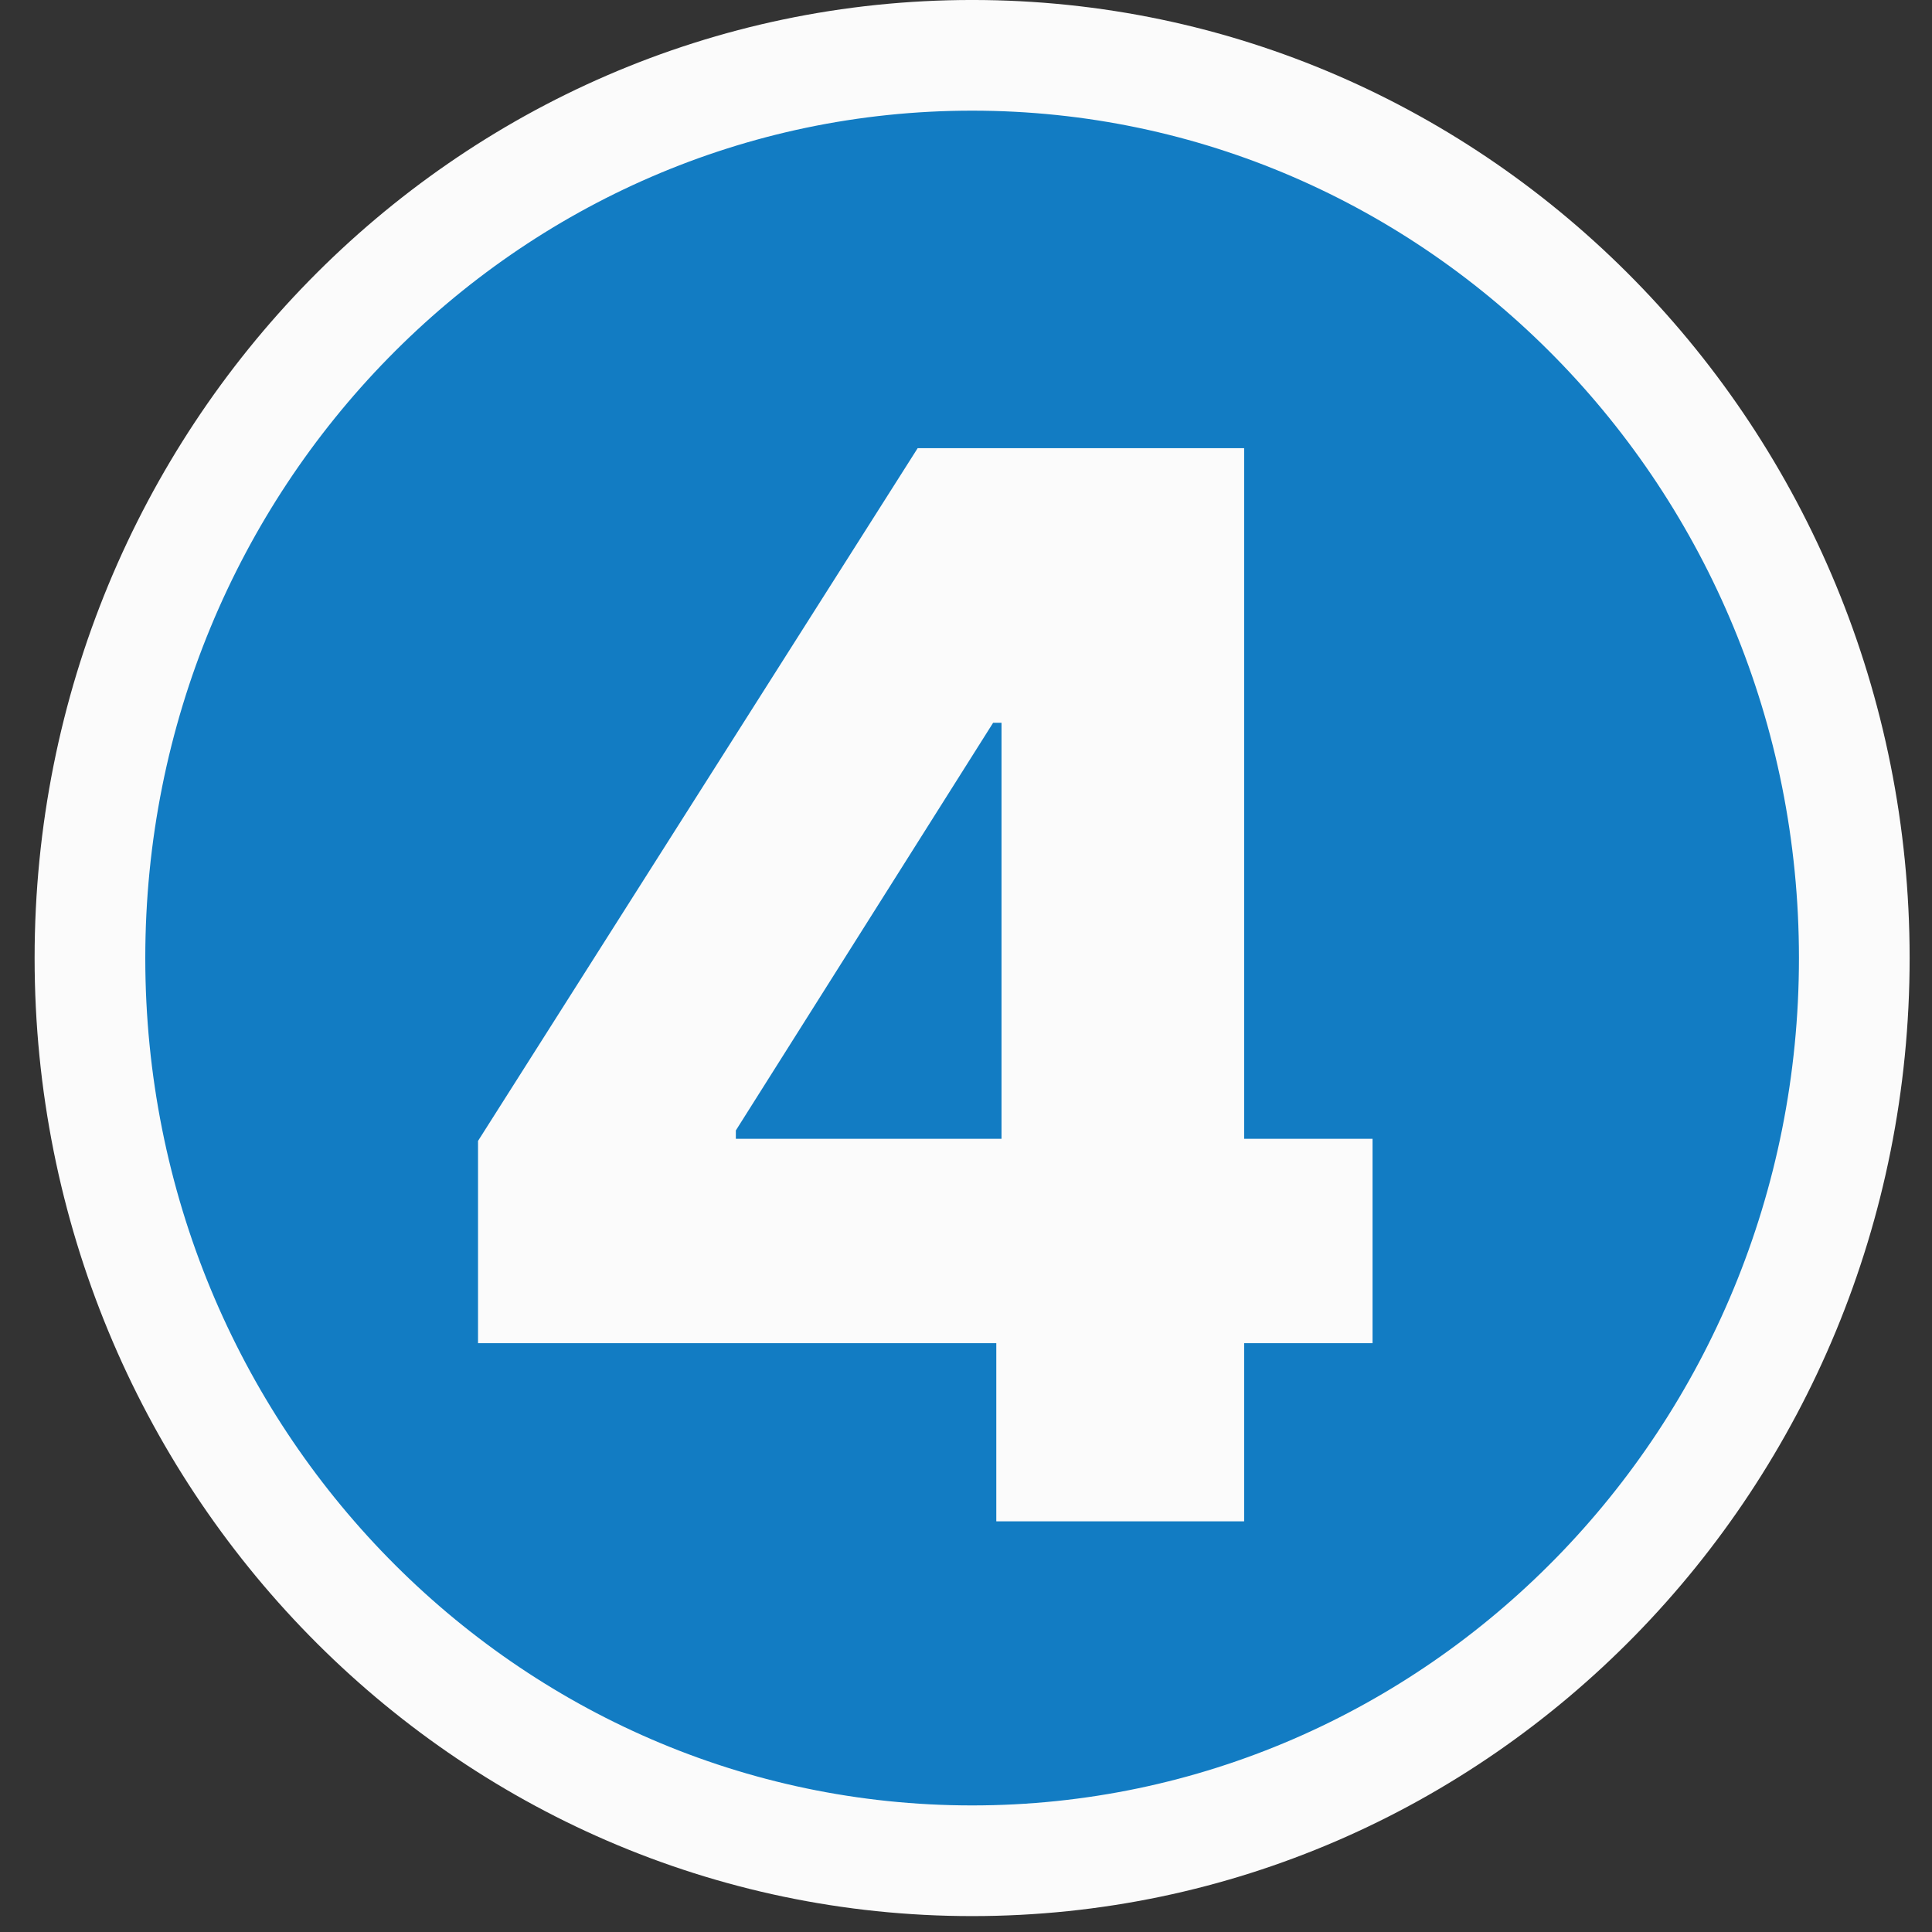 <svg width="63" height="63" viewBox="0 0 63 63" fill="none" xmlns="http://www.w3.org/2000/svg">
<rect x="0" y="0" width="63" height="63" fill="#333333" stroke="none"/>
<path d="M60.466 31.241C60.466 47.535 47.55 60.677 31.7 60.677C15.849 60.677 2.933 47.535 2.933 31.241C2.933 14.947 15.849 1.804 31.7 1.804C47.55 1.804 60.466 14.947 60.466 31.241Z" fill="#127CC3" stroke="#FBFBFB" stroke-width="3.609"/>
<path d="M15.588 43.8V37.204L29.924 14.614H35.785V23.568H32.385L23.995 36.862V37.135H44.757V43.8H15.588ZM32.488 49.609V41.783L32.658 38.895V14.614H40.57V49.609H32.488Z" fill="#FBFBFB"/>
</svg>
